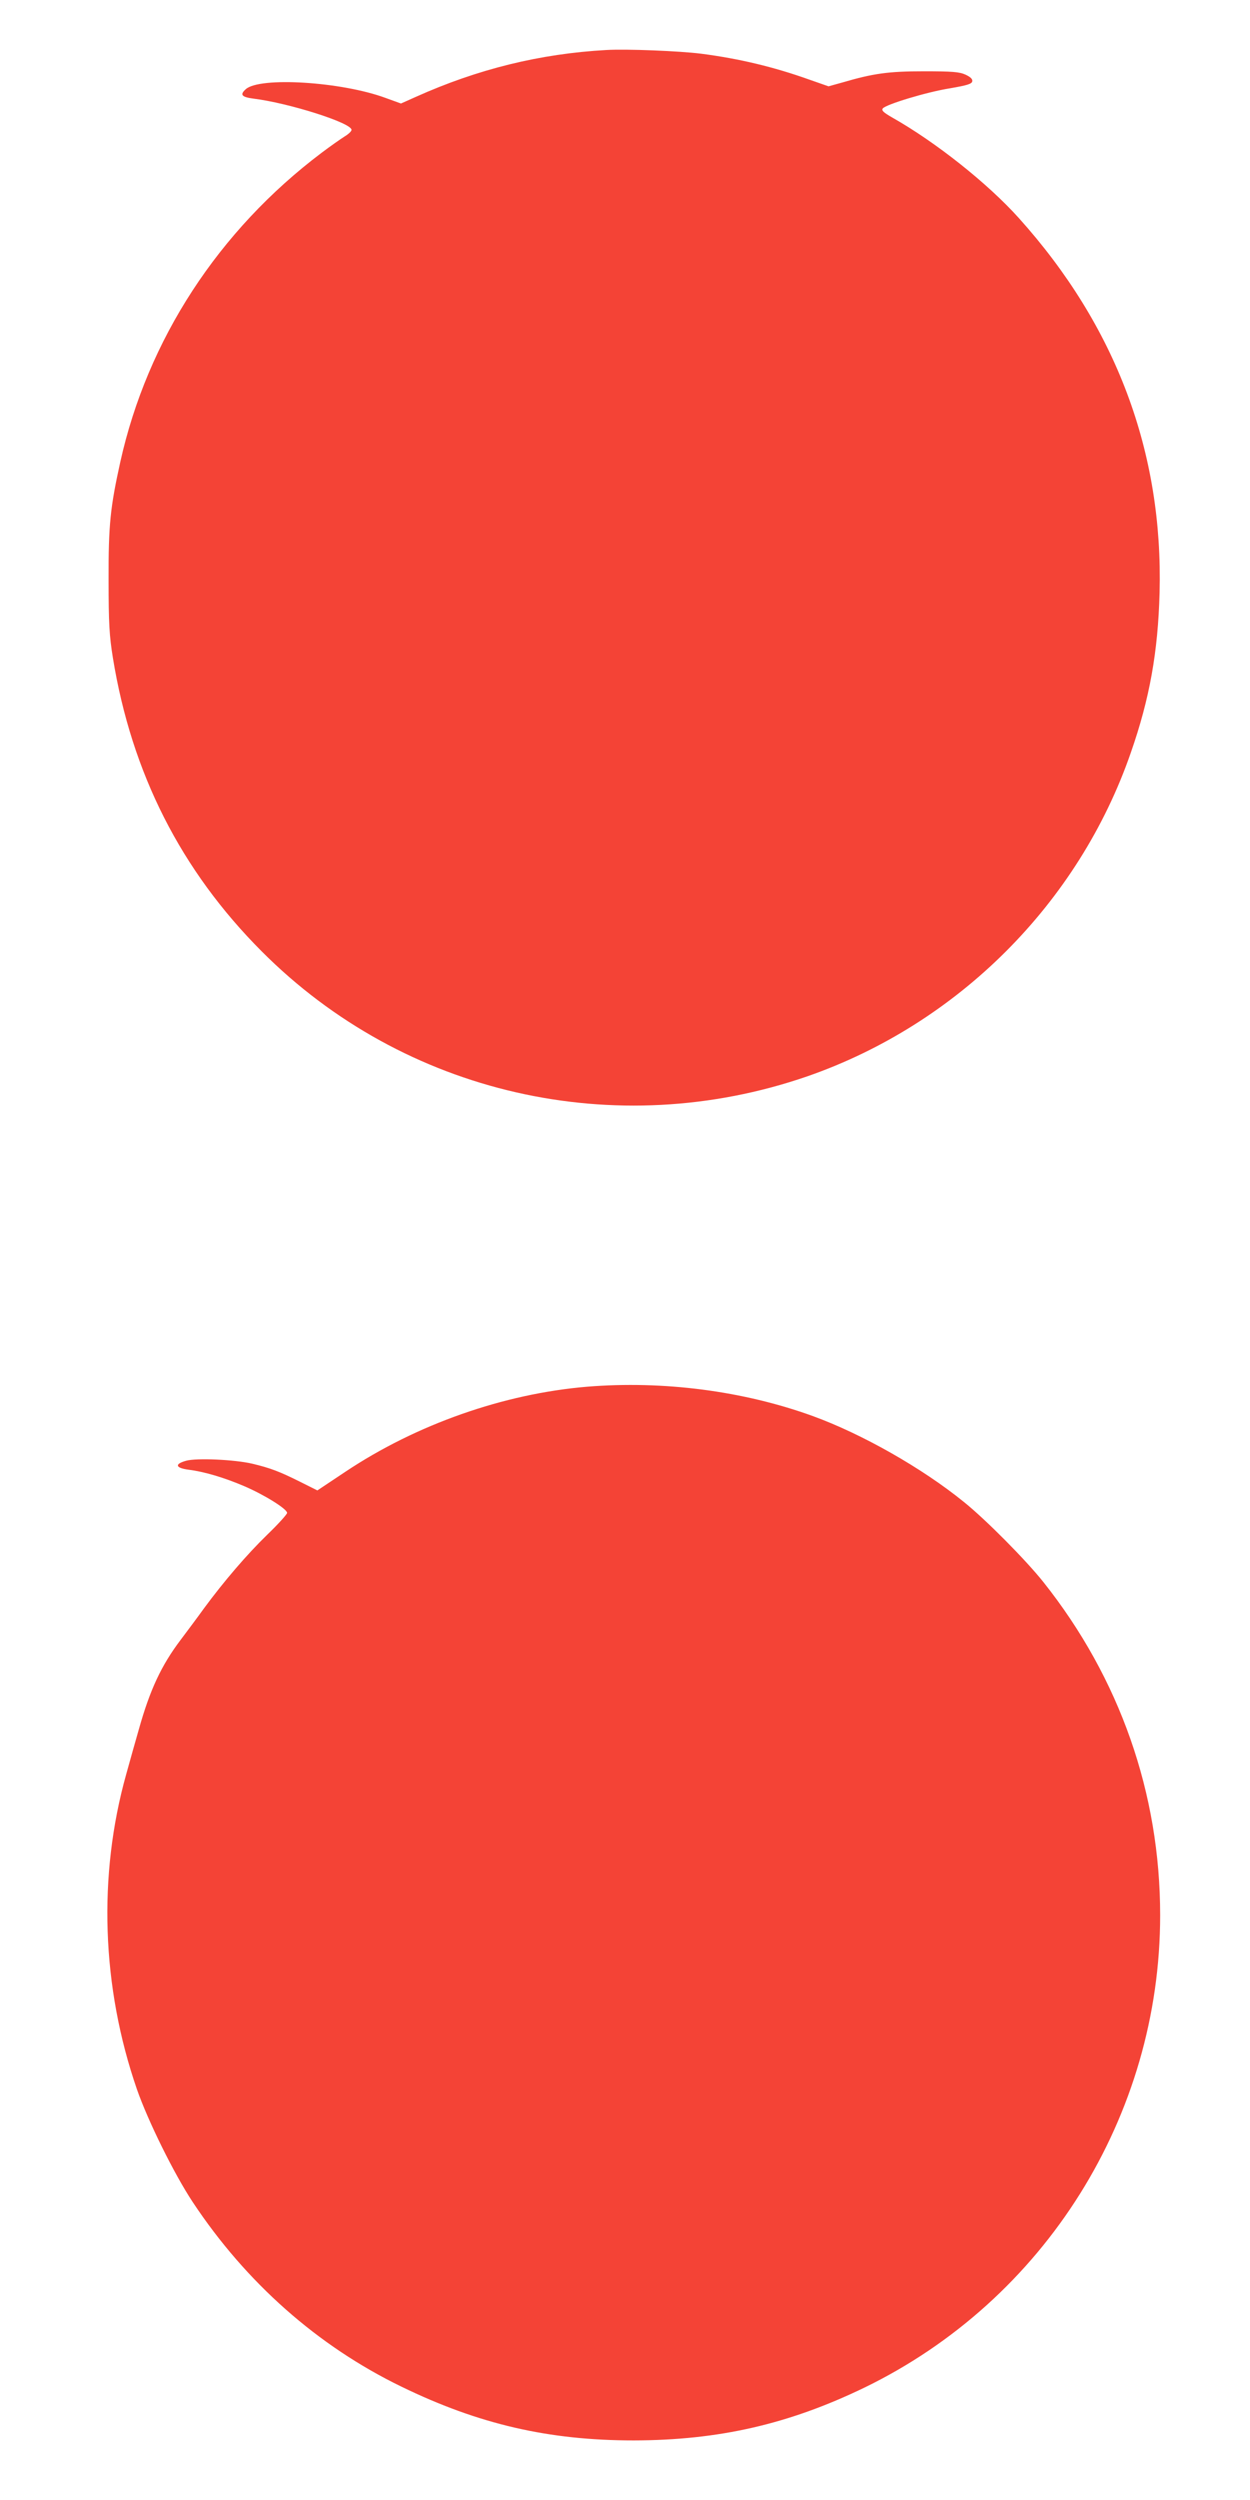 <?xml version="1.0" standalone="no"?>
<!DOCTYPE svg PUBLIC "-//W3C//DTD SVG 20010904//EN"
 "http://www.w3.org/TR/2001/REC-SVG-20010904/DTD/svg10.dtd">
<svg version="1.0" xmlns="http://www.w3.org/2000/svg"
 width="640pt" height="1280pt" viewBox="0 0 640 1280"
 preserveAspectRatio="xMidYMid meet">
<g transform="translate(0,1280) scale(0.1,-0.1)"
fill="#f44336" stroke="none">
<path d="M3105 12544 c-341 -19 -660 -98 -976 -240 l-76 -34 -80 29 c-226 83
-644 109 -715 44 -31 -28 -21 -40 40 -48 179 -22 502 -124 502 -160 0 -7 -16
-22 -36 -34 -19 -12 -72 -49 -117 -83 -528 -398 -892 -957 -1031 -1583 -51
-231 -61 -322 -60 -605 0 -223 4 -286 22 -398 96 -591 349 -1089 762 -1503
729 -732 1811 -979 2793 -640 771 268 1390 886 1657 1658 96 275 139 515 147
818 19 719 -223 1365 -721 1919 -160 178 -426 389 -649 515 -45 26 -55 36 -47
46 18 21 225 84 345 103 86 15 111 22 113 36 2 11 -9 22 -35 34 -31 14 -68 17
-213 17 -181 0 -259 -11 -416 -57 l-72 -20 -100 35 c-179 64 -358 107 -552
132 -110 14 -382 25 -485 19z"/>
<path d="M3005 5700 c-427 -36 -873 -193 -1236 -435 l-144 -96 -90 45 c-102
51 -151 70 -244 92 -90 21 -284 30 -338 15 -61 -17 -55 -37 13 -46 80 -10 181
-40 284 -84 103 -44 220 -117 220 -137 0 -7 -45 -57 -101 -111 -106 -103 -223
-240 -324 -377 -33 -46 -87 -118 -120 -162 -99 -131 -157 -255 -214 -458 -16
-55 -45 -159 -65 -231 -145 -518 -126 -1088 55 -1612 56 -161 190 -433 286
-578 273 -412 639 -736 1067 -944 396 -193 755 -276 1191 -276 435 1 793 83
1180 270 925 449 1515 1391 1515 2419 0 624 -207 1214 -598 1706 -90 113 -295
320 -407 410 -213 173 -521 348 -774 440 -356 129 -766 182 -1156 150z"/>
</g>
</svg>

